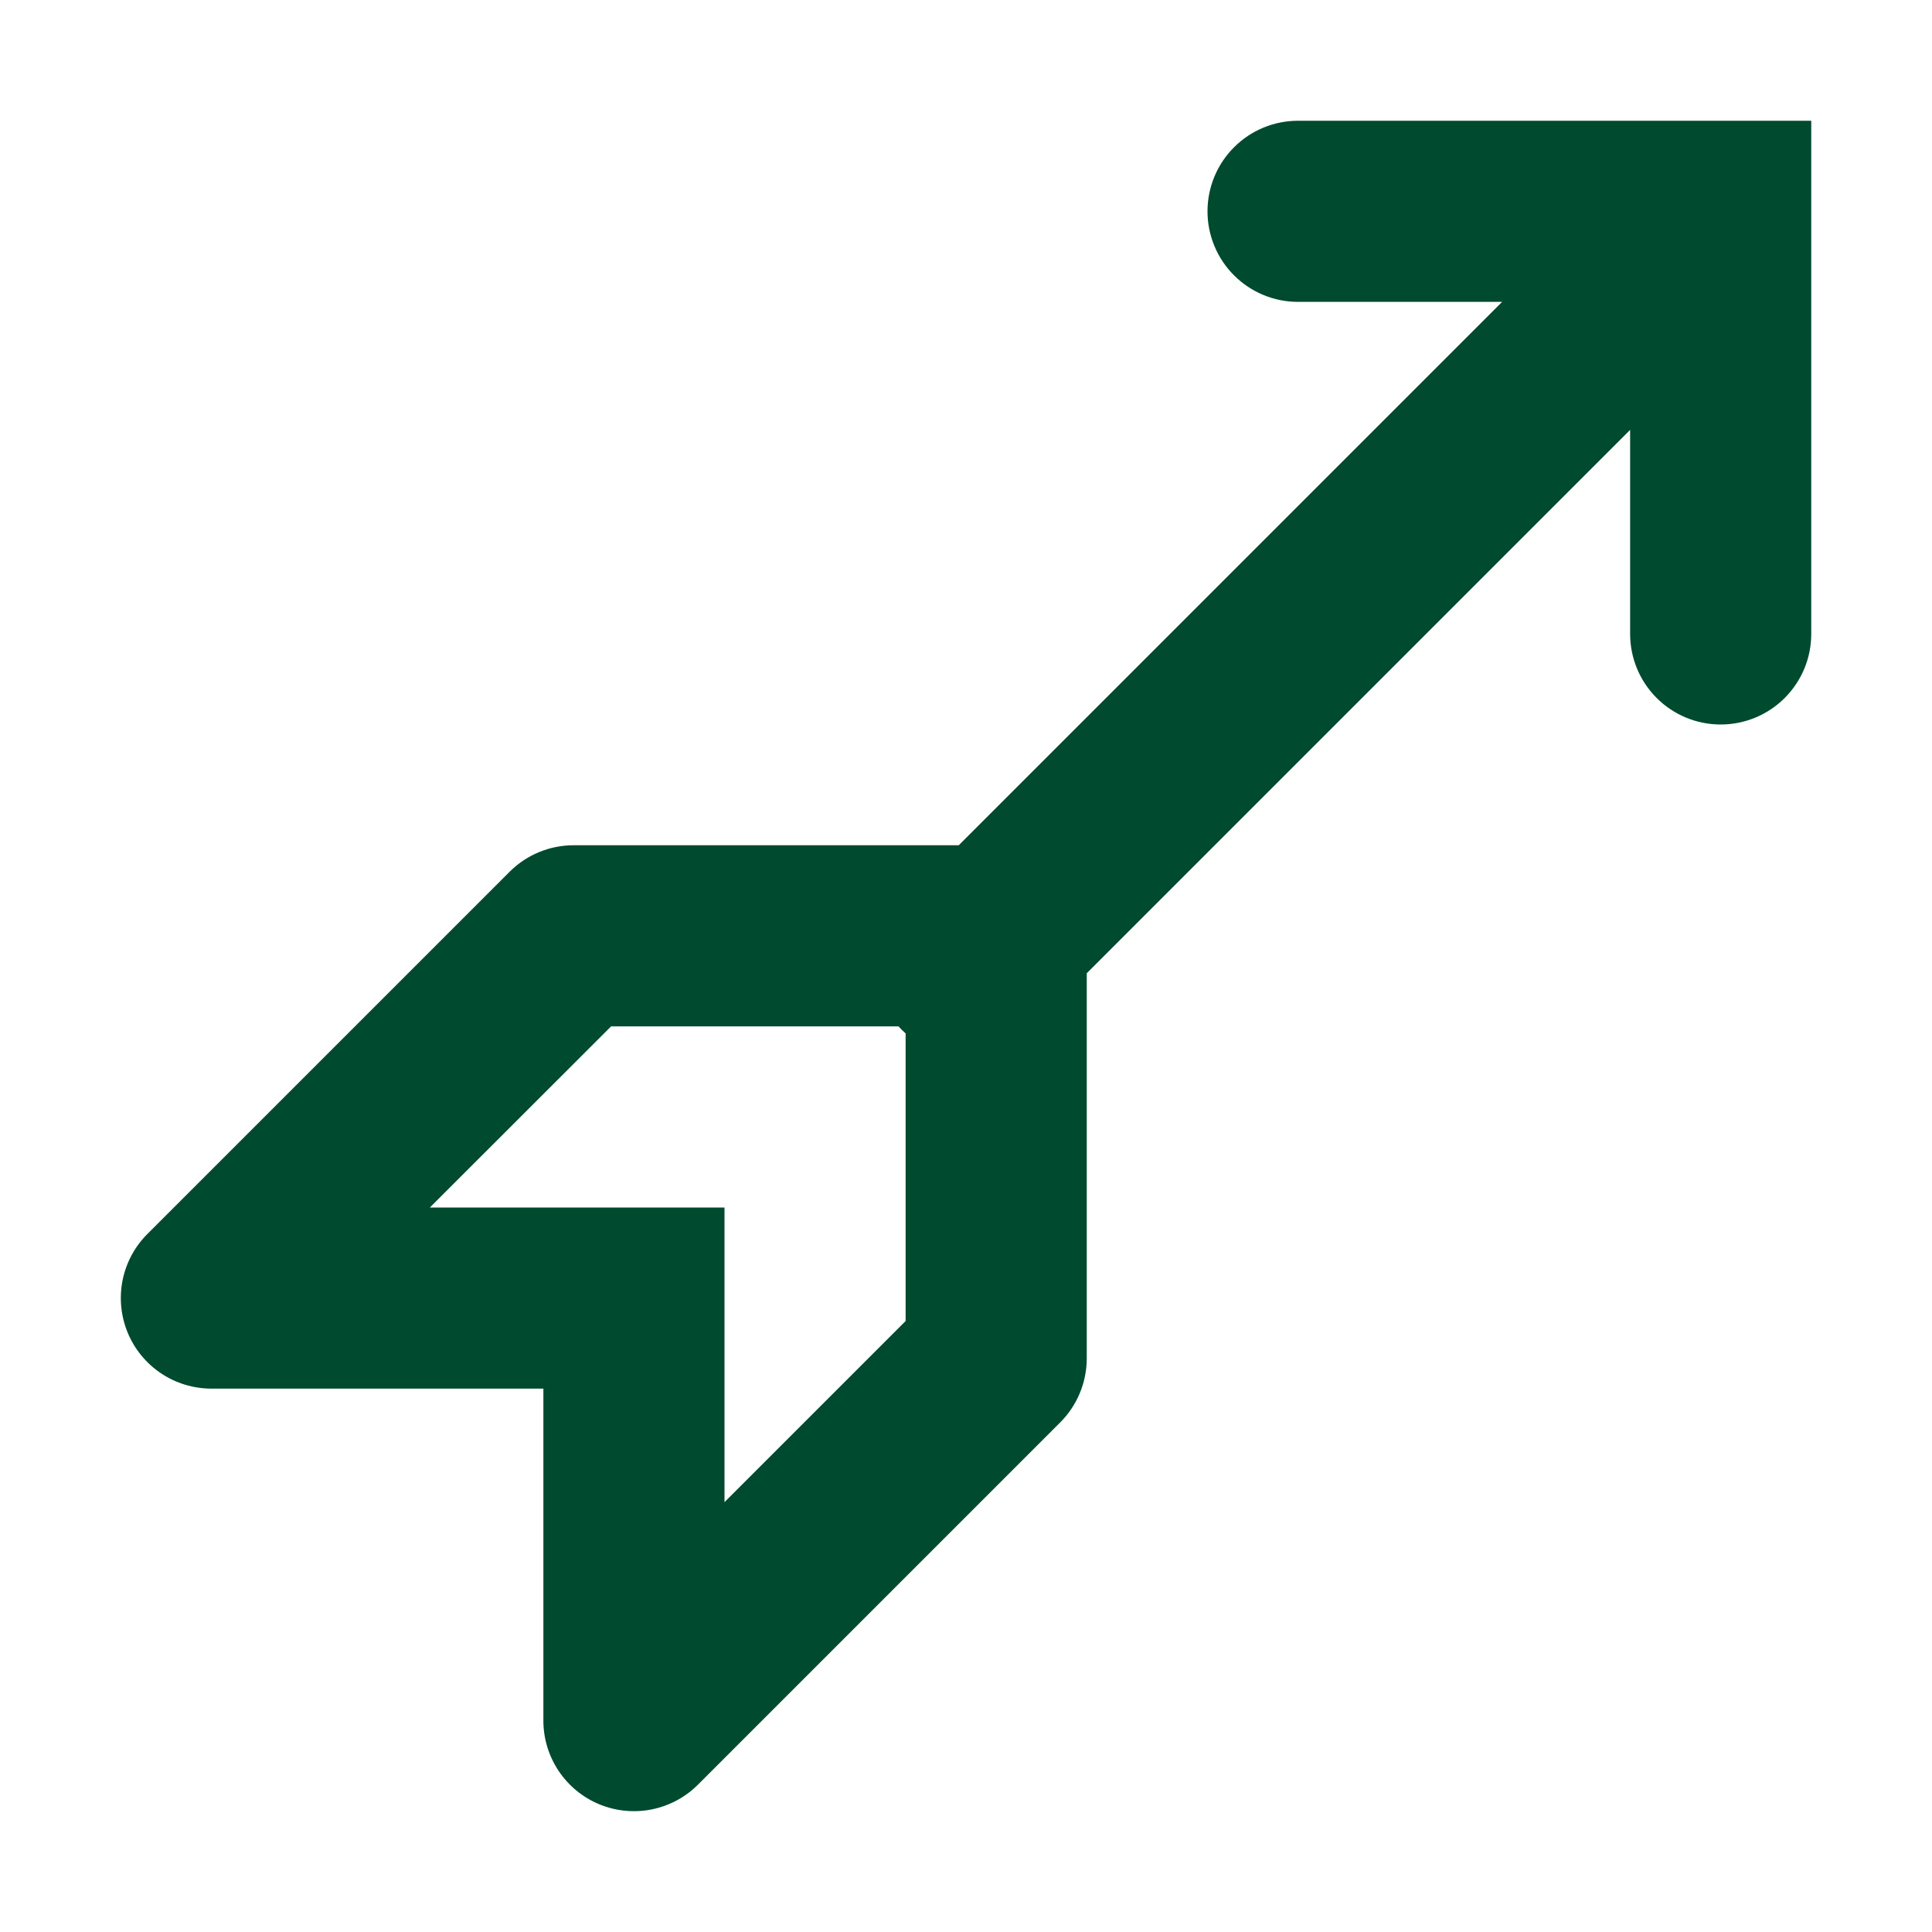 <svg width="60" height="60" viewBox="0 0 60 60" fill="none" xmlns="http://www.w3.org/2000/svg">
<path fill-rule="evenodd" clip-rule="evenodd" d="M50.625 19.688C50.625 20.433 50.921 21.149 51.449 21.676C51.976 22.204 52.691 22.5 53.438 22.5C54.183 22.5 54.899 22.204 55.426 21.676C55.954 21.149 56.25 20.433 56.25 19.688V3.75H40.312C39.566 3.75 38.851 4.046 38.324 4.574C37.796 5.101 37.5 5.817 37.5 6.562C37.5 7.308 37.796 8.024 38.324 8.551C38.851 9.079 39.566 9.375 40.312 9.375H46.65L29.775 26.25H17.812C17.067 26.251 16.352 26.547 15.825 27.075L4.575 38.325C4.182 38.718 3.915 39.219 3.806 39.764C3.698 40.31 3.754 40.875 3.966 41.389C4.179 41.902 4.539 42.341 5.001 42.65C5.463 42.959 6.007 43.124 6.562 43.125H16.875V53.438C16.875 53.993 17.041 54.537 17.35 54.999C17.659 55.461 18.098 55.821 18.611 56.034C19.125 56.246 19.69 56.302 20.235 56.194C20.781 56.085 21.282 55.818 21.675 55.425L32.925 44.175C33.453 43.648 33.749 42.933 33.75 42.188V30.225L50.625 13.35V19.688ZM28.012 31.988L27.904 31.875H18.979L13.35 37.5H22.5V46.65L28.125 41.025V32.093L28.012 31.988Z" fill="#004A2F"/>
</svg>
